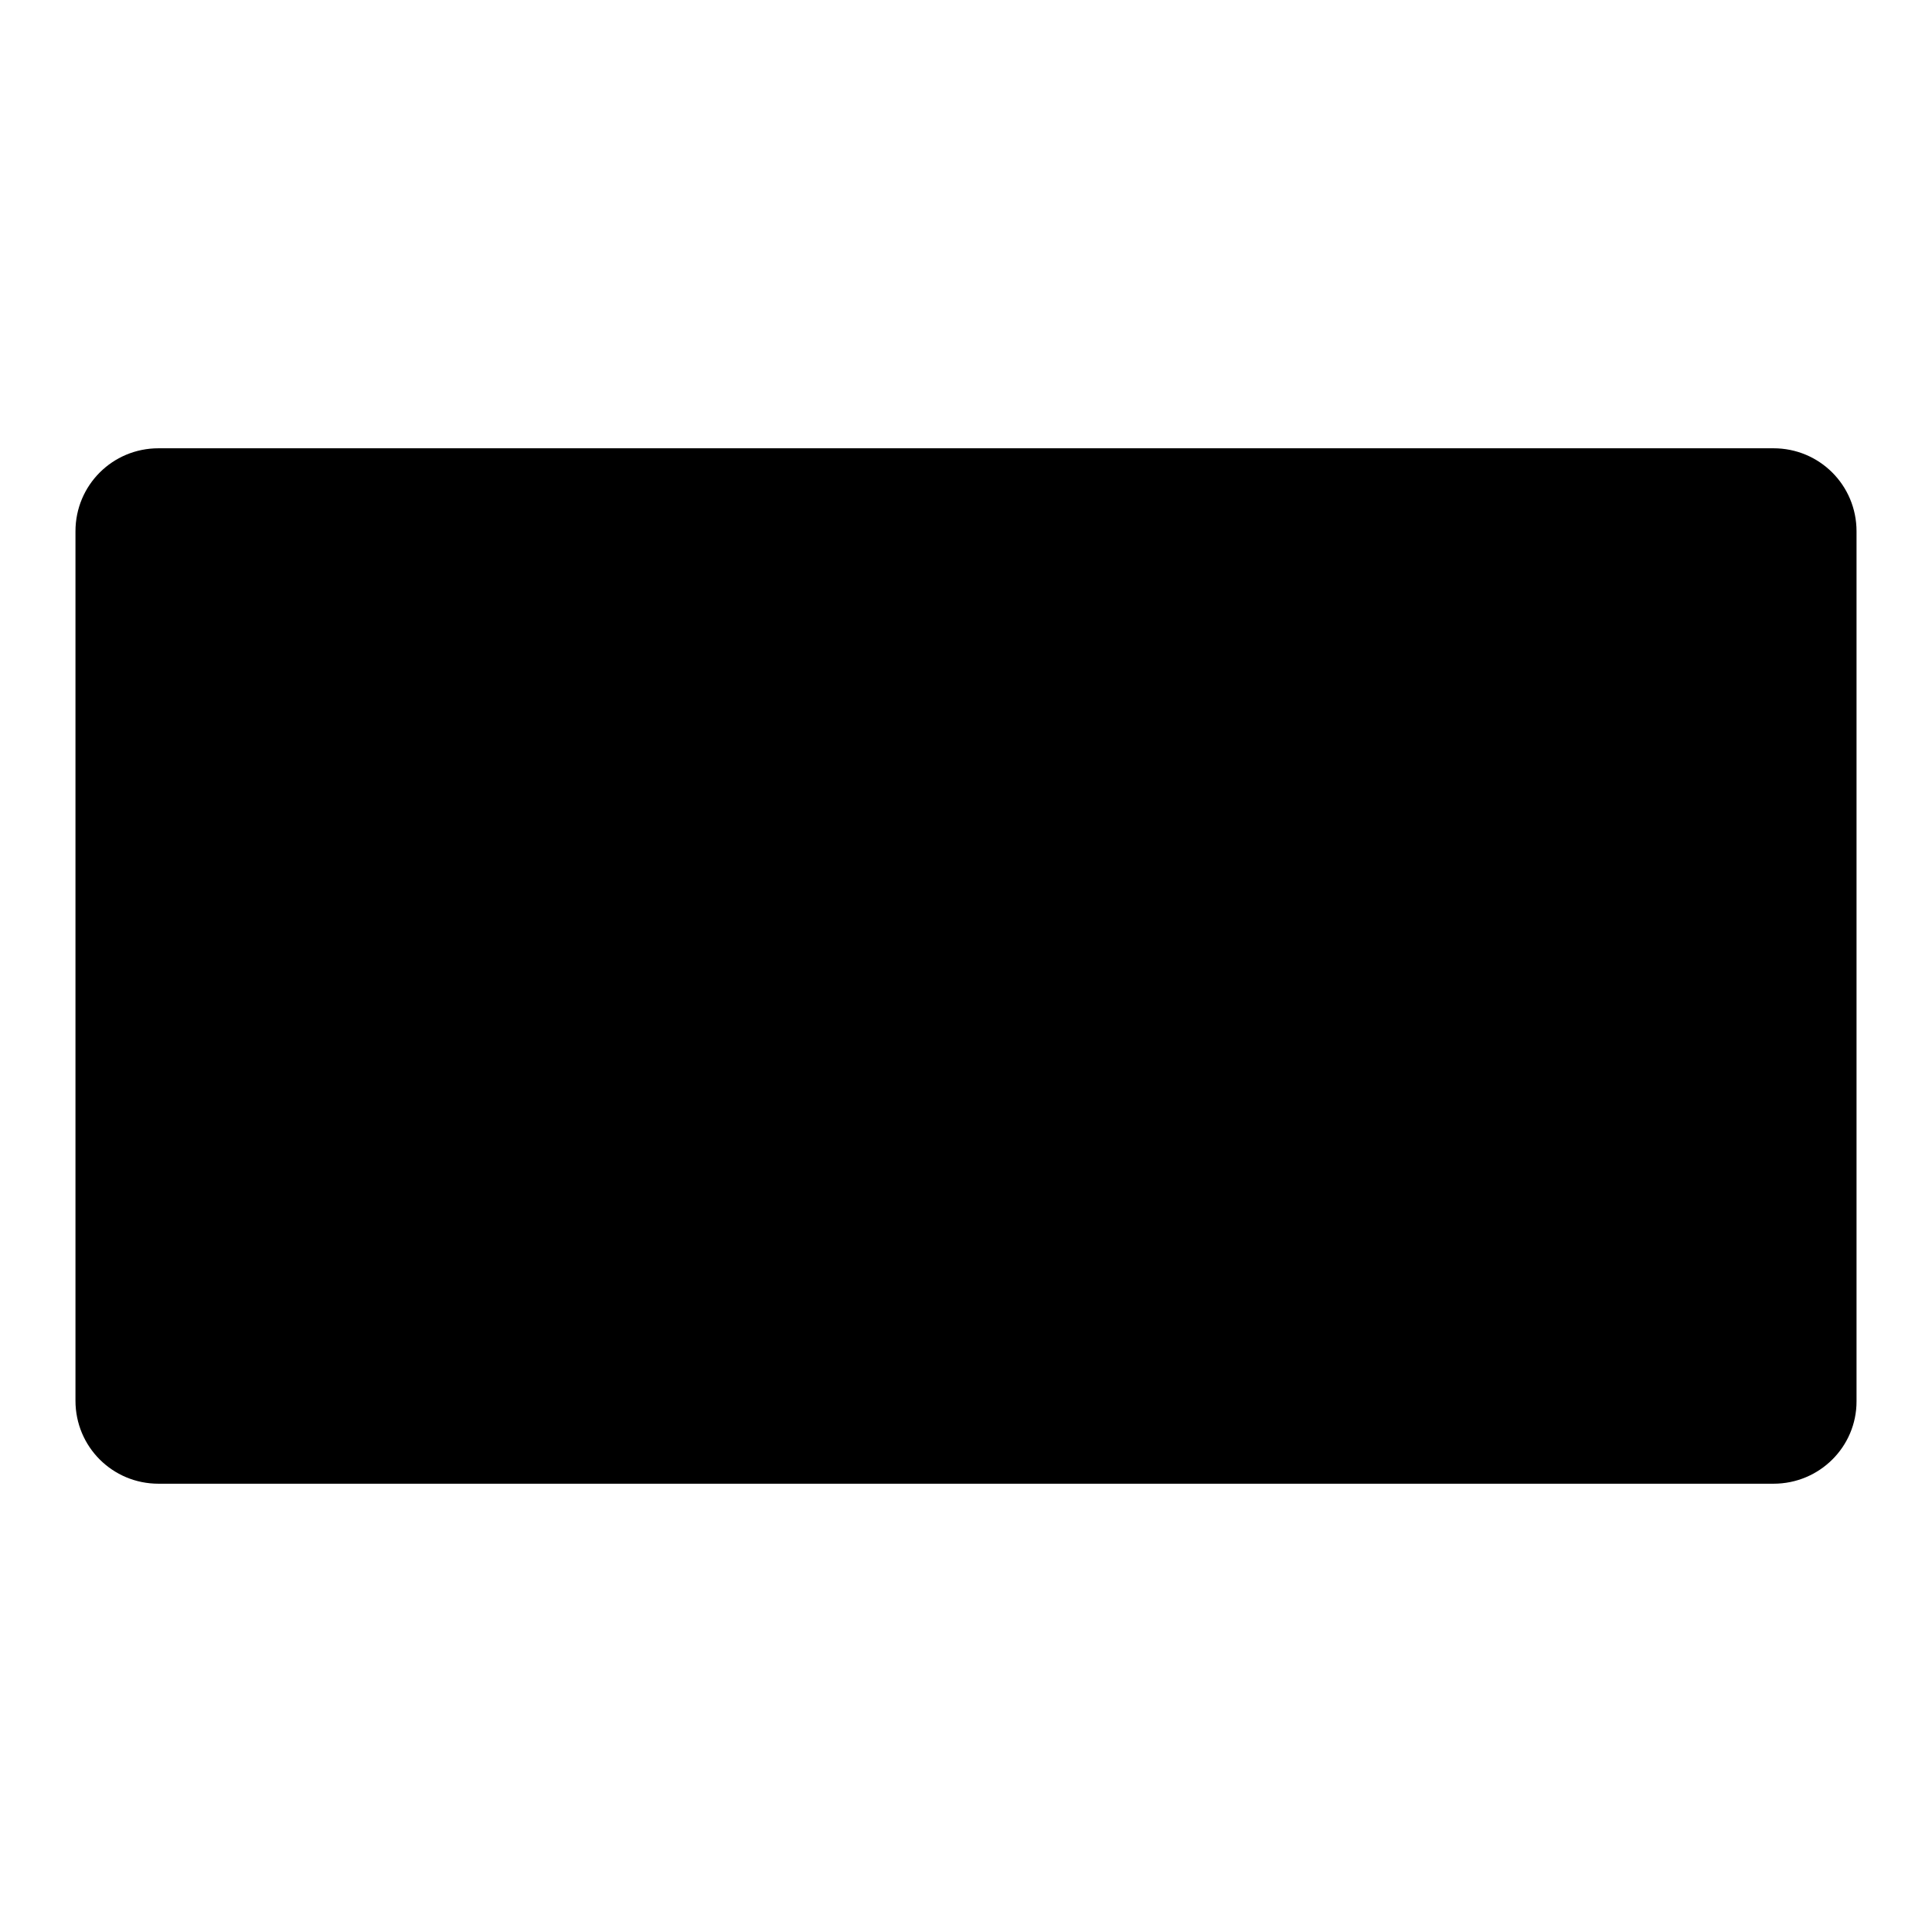 <?xml version="1.0" encoding="utf-8"?>
<!-- Svg Vector Icons : http://www.onlinewebfonts.com/icon -->
<!DOCTYPE svg PUBLIC "-//W3C//DTD SVG 1.1//EN" "http://www.w3.org/Graphics/SVG/1.1/DTD/svg11.dtd">
<svg version="1.1" xmlns="http://www.w3.org/2000/svg" xmlns:xlink="http://www.w3.org/1999/xlink" x="0px" y="0px" viewBox="0 0 256 256" enable-background="new 0 0 256 256" xml:space="preserve">
<g><g><path fill="#000000" d="M235,196.6H21c-6.1,0-11-4.9-11-11V70.4c0-6.1,4.9-11,11-11h214c6.1,0,11,4.9,11,11v115.3C246,191.7,241.1,196.6,235,196.6z"/></g></g>
</svg>
